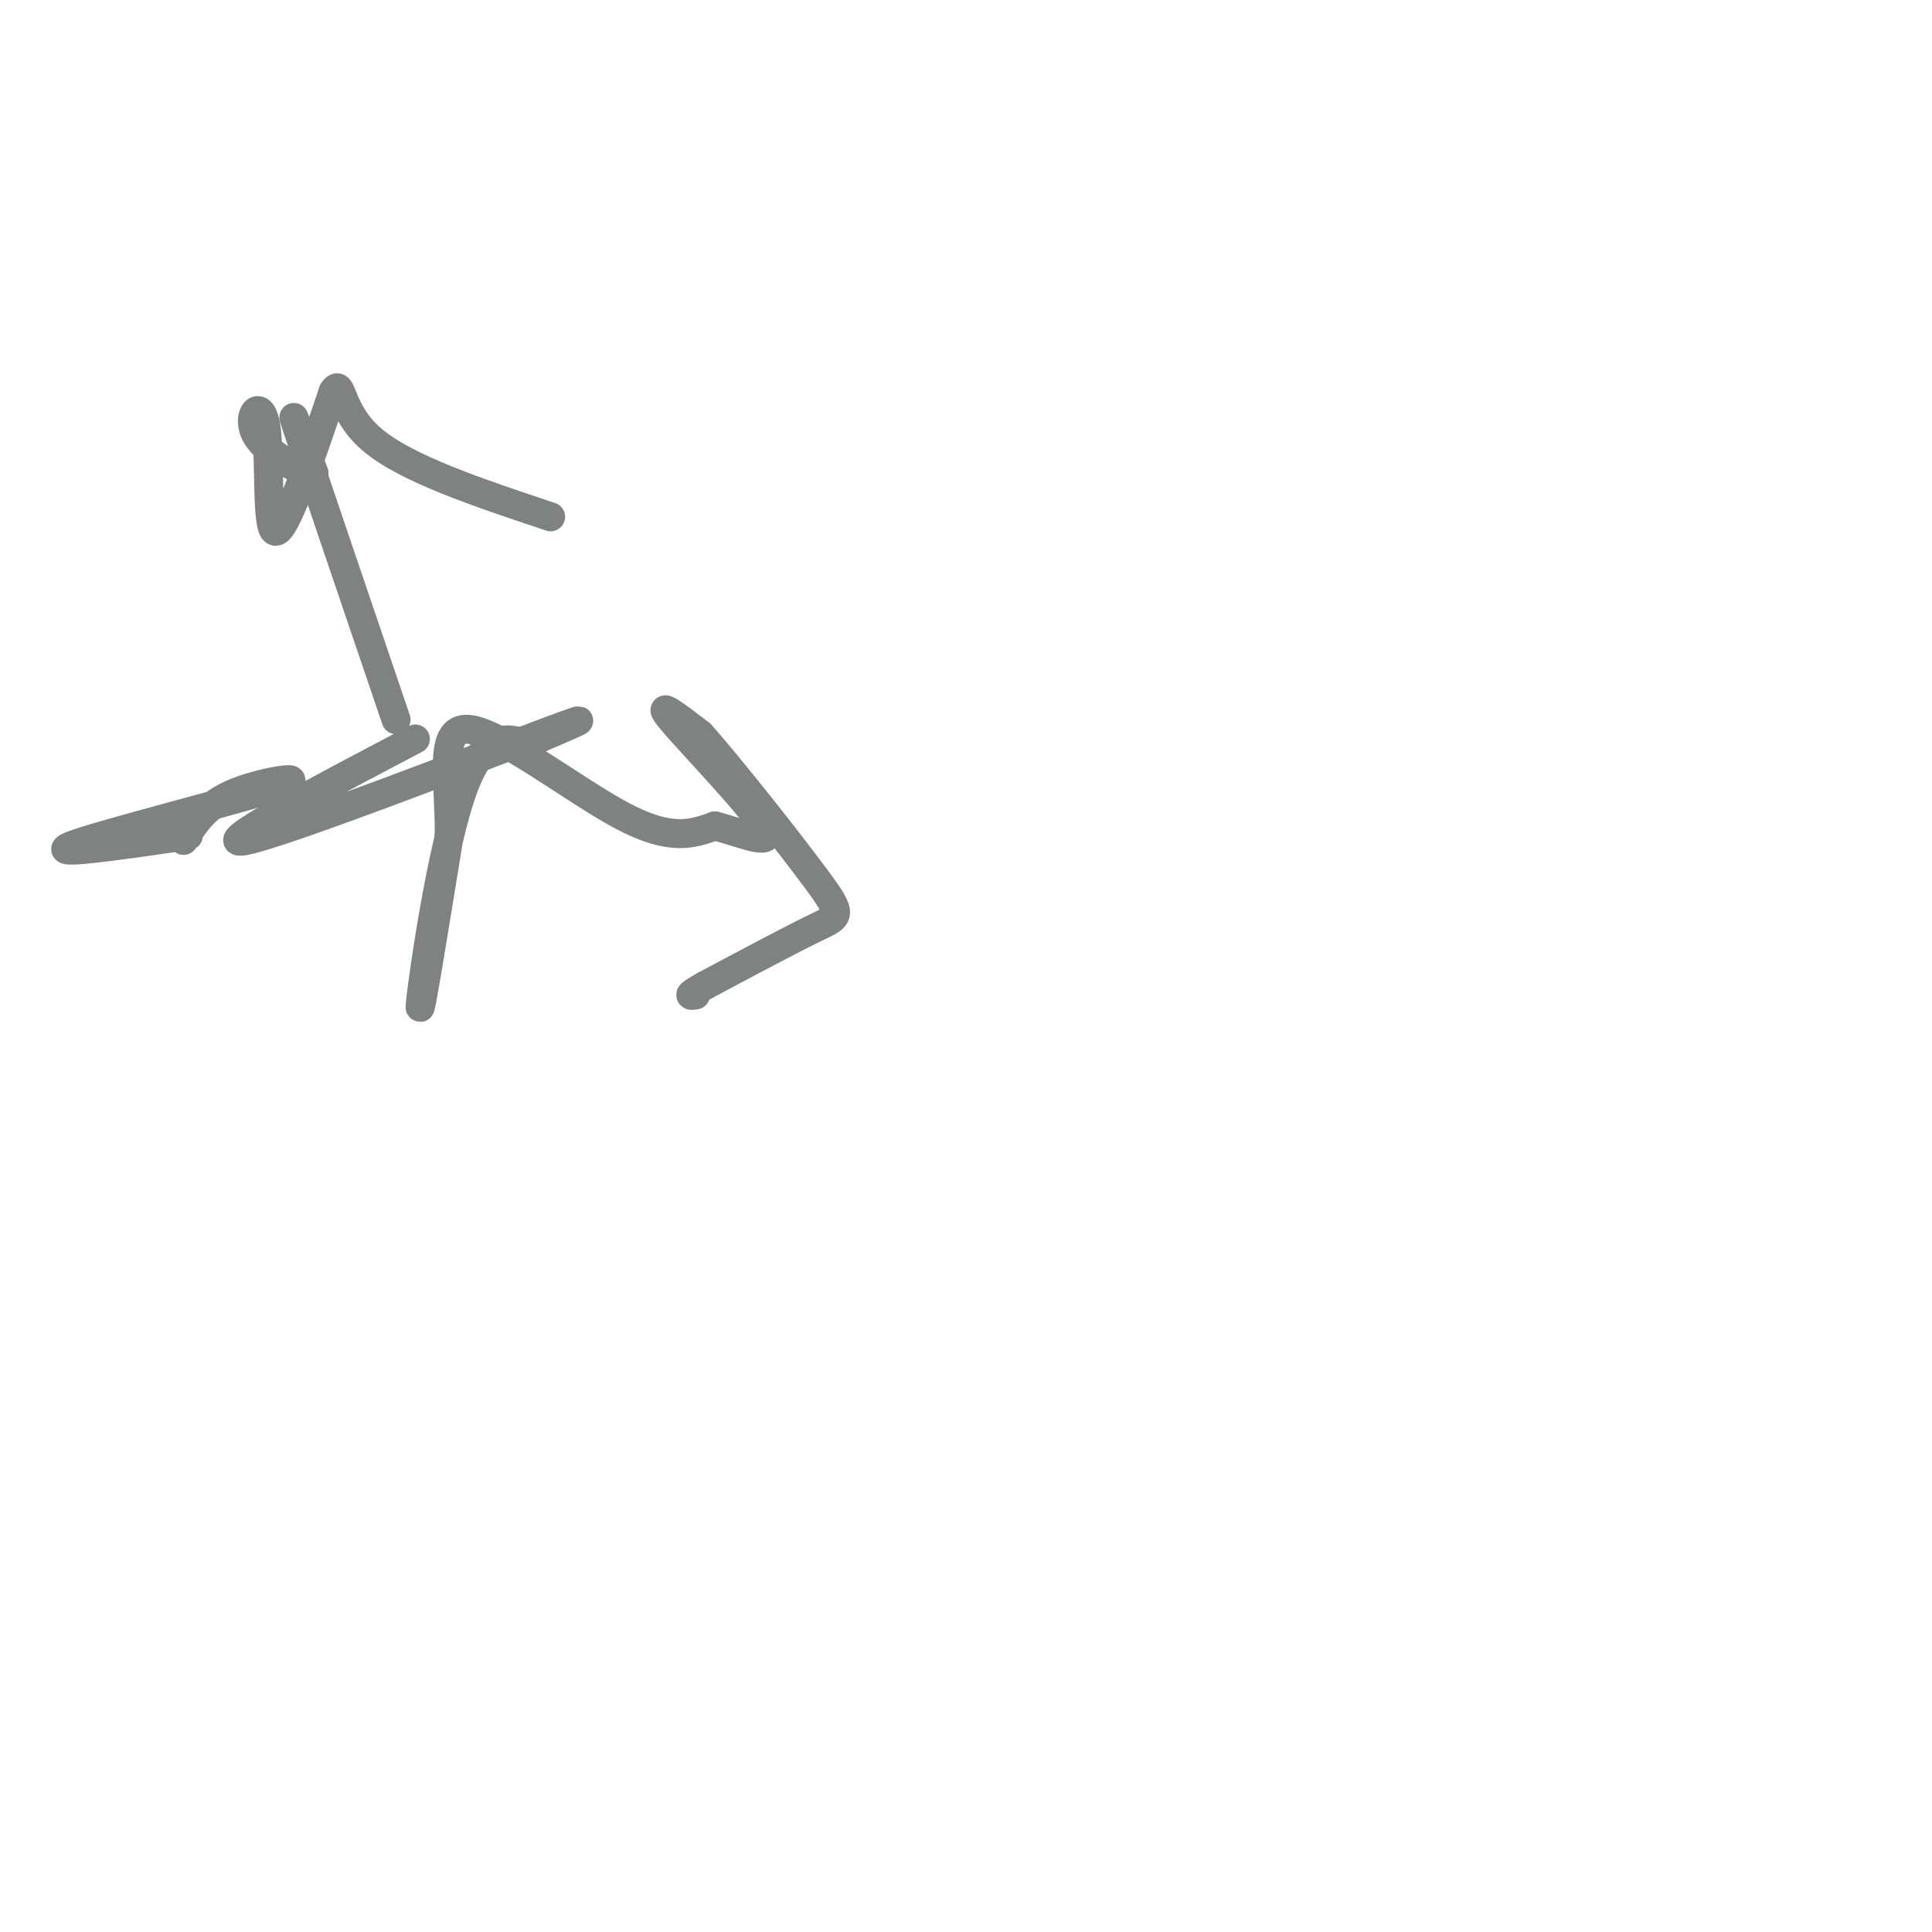 <svg viewBox='0 0 400 400' version='1.1' xmlns='http://www.w3.org/2000/svg' xmlns:xlink='http://www.w3.org/1999/xlink'><g fill='none' stroke='#808282' stroke-width='6' stroke-linecap='round' stroke-linejoin='round'><path d='M82,149c-8.583,-25.250 -17.167,-50.500 -20,-59c-2.833,-8.500 0.083,-0.250 3,8'/><path d='M65,98c-2.381,-0.010 -9.834,-4.033 -12,-8c-2.166,-3.967 0.955,-7.876 2,-2c1.045,5.876 0.013,21.536 2,22c1.987,0.464 6.994,-14.268 12,-29'/><path d='M69,81c2.000,-3.000 1.000,4.000 8,10c7.000,6.000 22.000,11.000 37,16'/><path d='M86,153c-21.622,11.356 -43.244,22.711 -35,21c8.244,-1.711 46.356,-16.489 61,-22c14.644,-5.511 5.822,-1.756 -3,2'/><path d='M109,154c-2.798,-0.750 -8.292,-3.625 -13,9c-4.708,12.625 -8.631,40.750 -9,45c-0.369,4.250 2.815,-15.375 6,-35'/><path d='M93,173c0.155,-11.440 -2.458,-22.542 4,-22c6.458,0.542 21.988,12.726 32,18c10.012,5.274 14.506,3.637 19,2'/><path d='M148,171c6.405,1.655 12.917,4.792 10,0c-2.917,-4.792 -15.262,-17.512 -19,-22c-3.738,-4.488 1.131,-0.744 6,3'/><path d='M145,152c6.083,6.798 18.292,22.292 24,30c5.708,7.708 4.917,7.631 0,10c-4.917,2.369 -13.958,7.185 -23,12'/><path d='M146,204c-4.167,2.333 -3.083,2.167 -2,2'/><path d='M39,173c-15.065,2.173 -30.131,4.345 -24,2c6.131,-2.345 33.458,-9.208 42,-12c8.542,-2.792 -1.702,-1.512 -8,1c-6.298,2.512 -8.649,6.256 -11,10'/></g>
</svg>